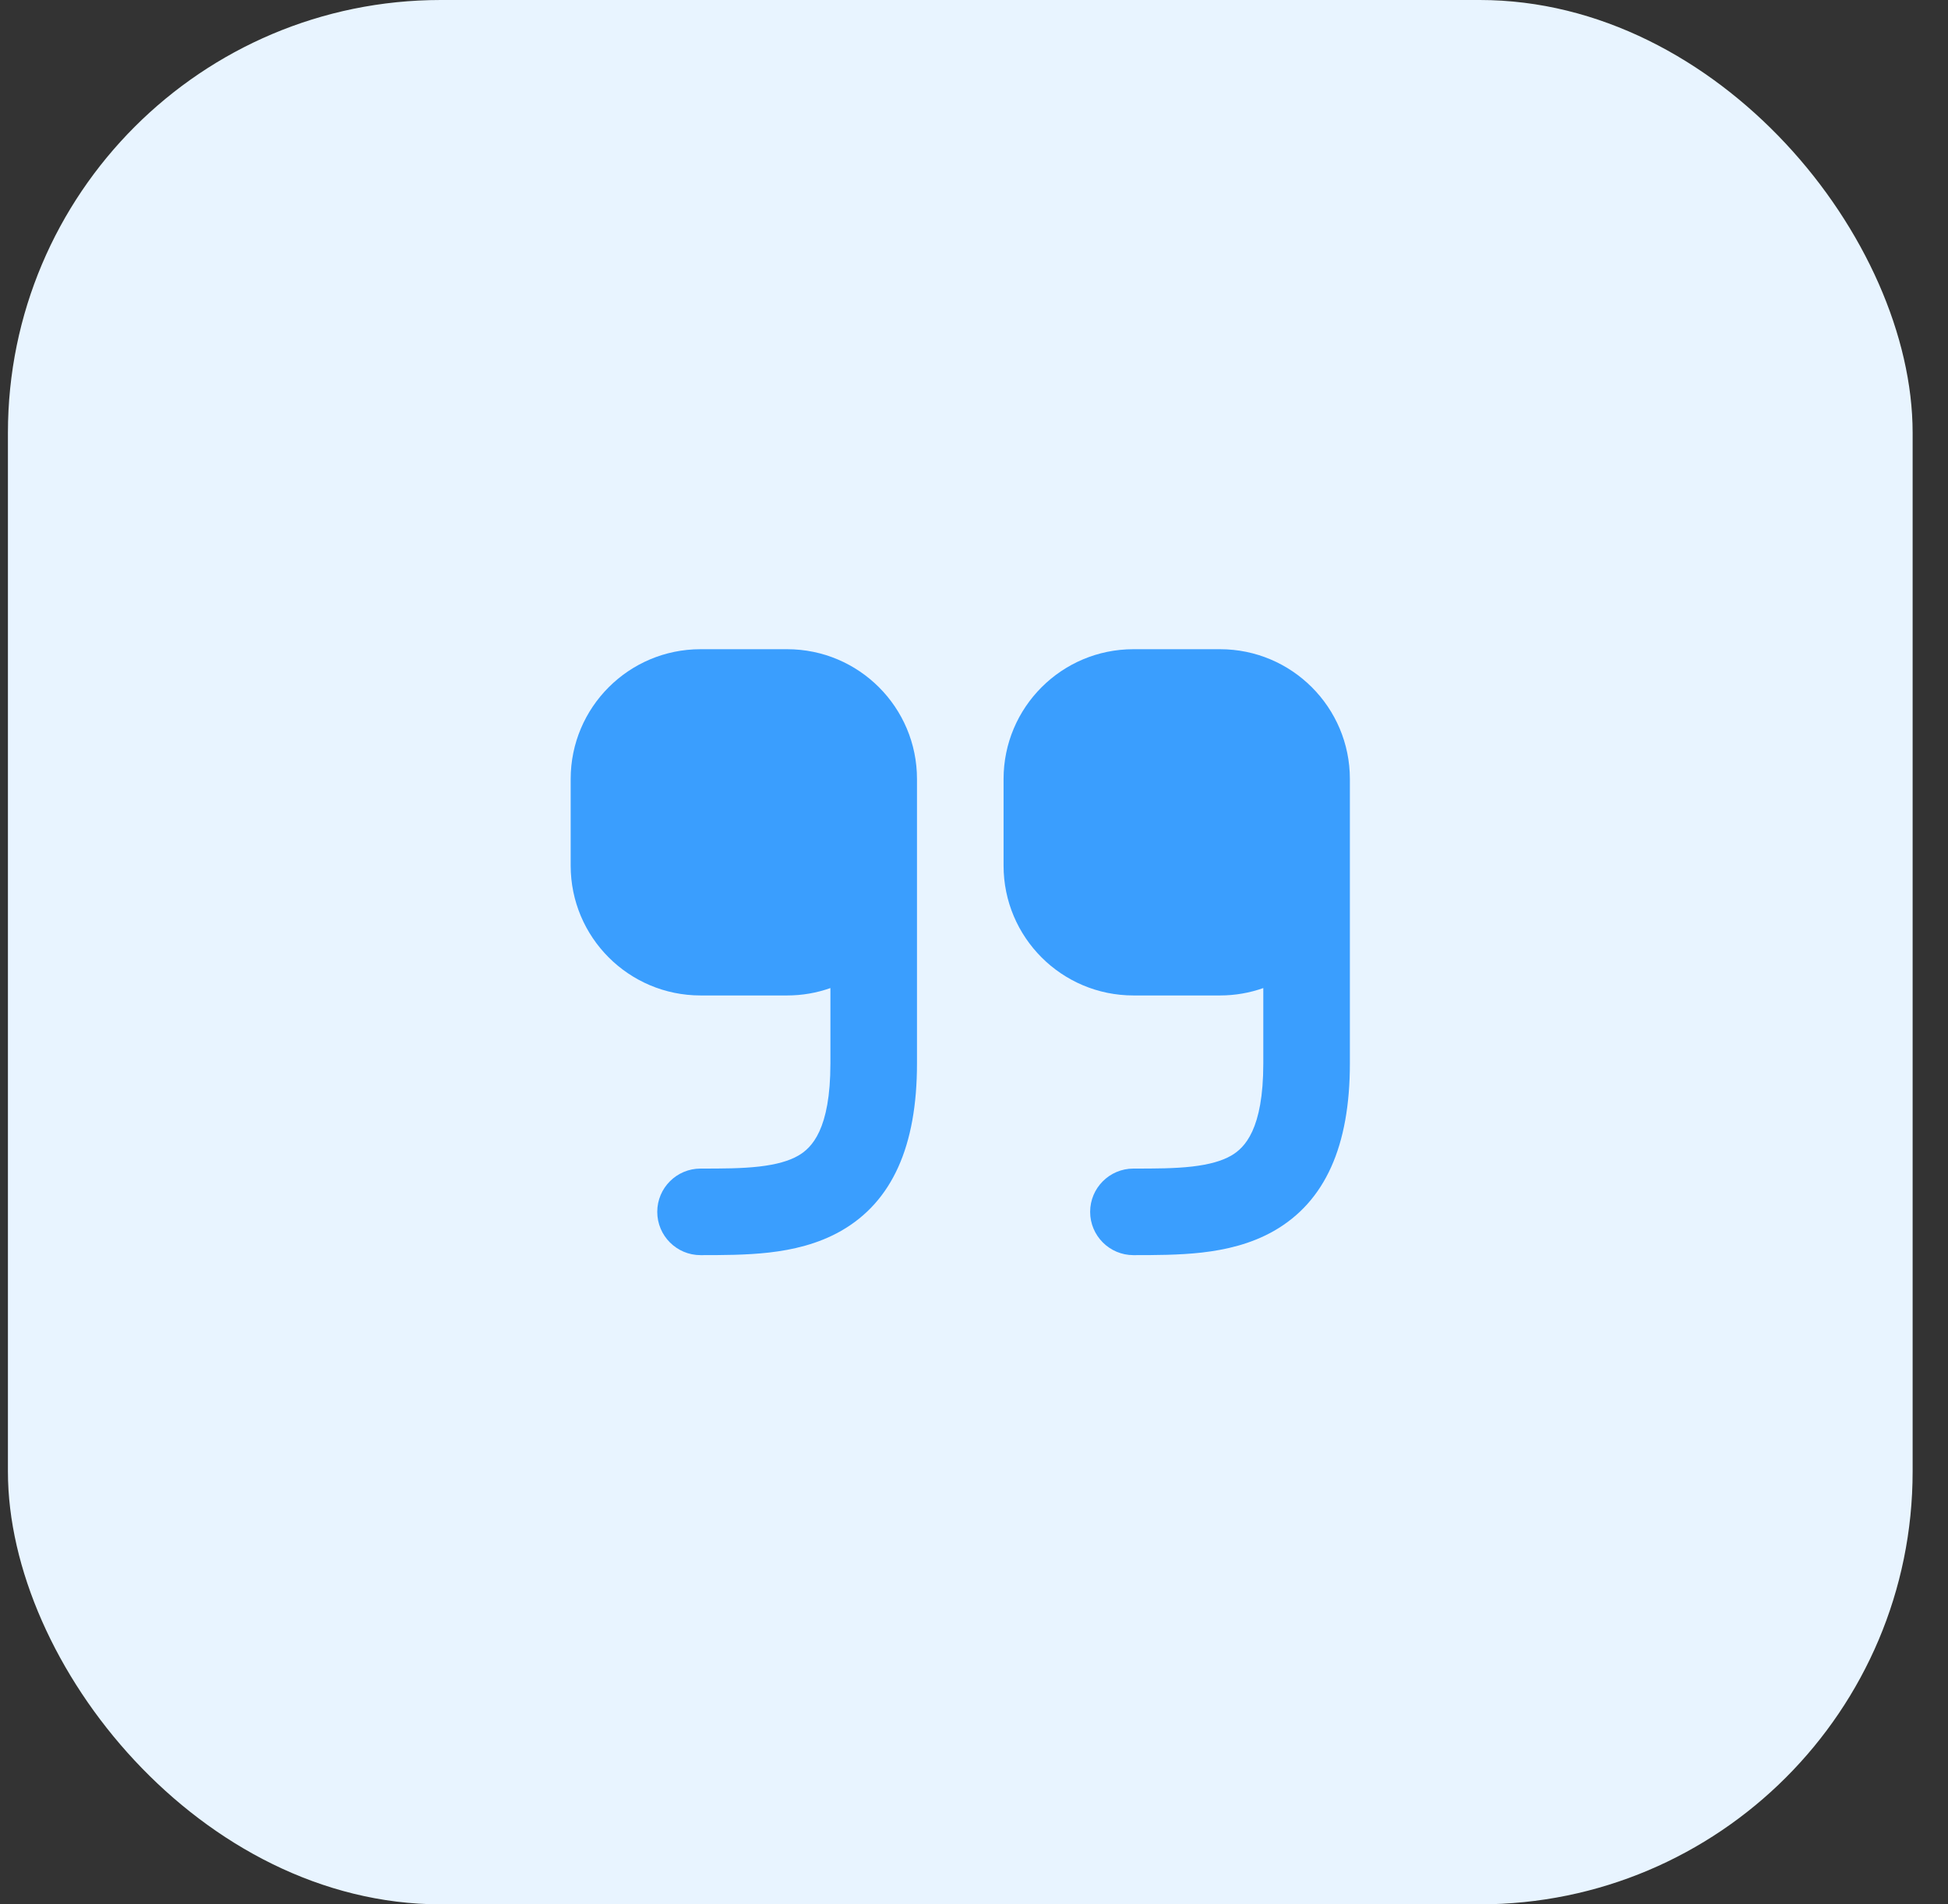 <svg width="45" height="44" viewBox="0 0 45 44" fill="none" xmlns="http://www.w3.org/2000/svg">
<rect x="0" y="0" width="45" height="44" fill="#333333" stroke="none"/>
<rect x="0.183" width="44" height="44" rx="10" fill="#E8F4FF"/>
<path d="M13.183 18C13.183 16.343 14.526 15 16.183 15H18.183C19.84 15 21.183 16.343 21.183 18L21.183 24.571C21.183 26.477 20.613 27.763 19.429 28.44C18.891 28.747 18.305 28.878 17.765 28.94C17.24 29 16.665 29 16.183 29C15.631 29 15.183 28.552 15.183 28C15.183 27.448 15.631 27 16.183 27C16.695 27 17.136 26.999 17.538 26.953C17.936 26.907 18.225 26.824 18.437 26.703C18.753 26.522 19.183 26.094 19.183 24.571L19.183 22.829C18.87 22.94 18.534 23 18.183 23H16.183C14.526 23 13.183 21.657 13.183 20V18Z" fill="#3A9EFE"/>
<path d="M23.183 18C23.183 16.343 24.526 15 26.183 15H28.183C29.84 15 31.183 16.343 31.183 18V20L31.183 24.571C31.183 26.477 30.613 27.763 29.429 28.44C28.891 28.747 28.305 28.878 27.765 28.94C27.24 29 26.665 29 26.183 29C25.631 29 25.183 28.552 25.183 28C25.183 27.448 25.631 27 26.183 27C26.695 27 27.136 26.999 27.538 26.953C27.936 26.907 28.225 26.824 28.437 26.703C28.753 26.522 29.183 26.094 29.183 24.571L29.183 22.829C28.87 22.94 28.534 23 28.183 23H26.183C24.526 23 23.183 21.657 23.183 20V18Z" fill="#3A9EFE"/>
</svg>
